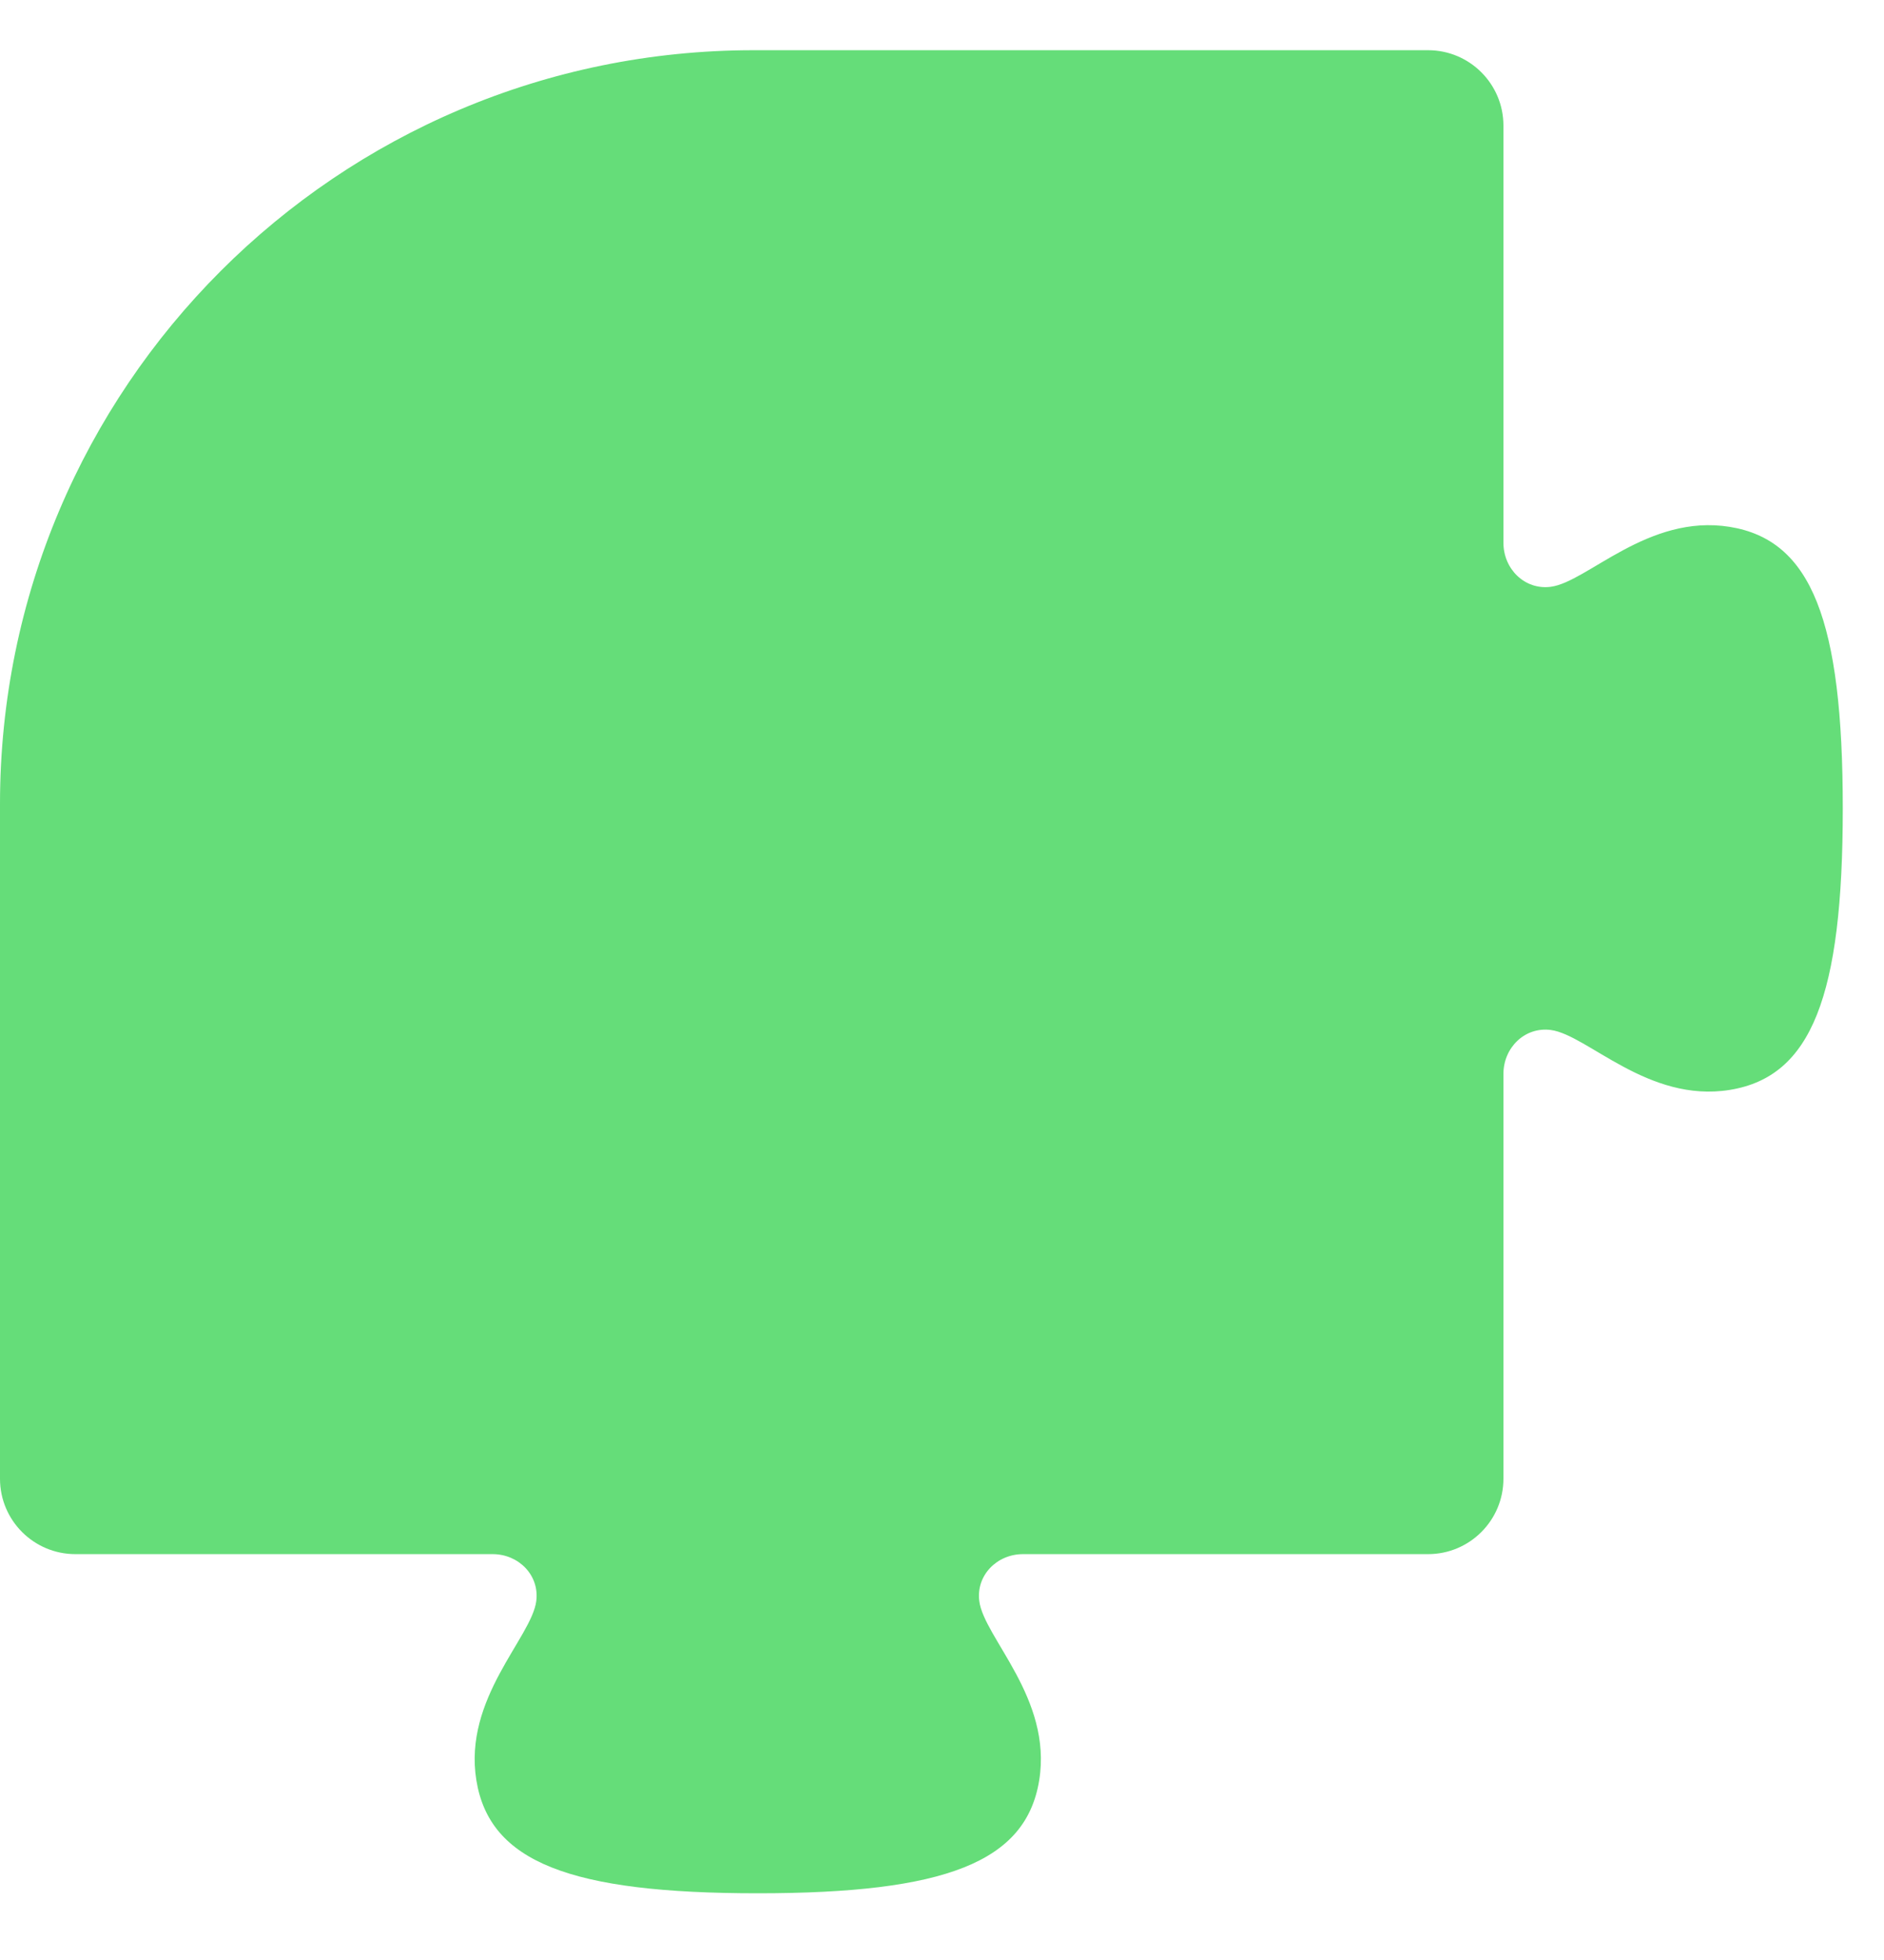 <svg width="25" height="26" viewBox="0 0 25 26" fill="none" xmlns="http://www.w3.org/2000/svg">
<path id="Puzzle" d="M18.95 0.666C19.502 0.666 19.95 1.114 19.95 1.666V7.2C19.95 7.548 20.233 7.829 20.578 7.784C21.063 7.721 21.868 6.814 22.953 6.989C24.039 7.164 24.453 8.234 24.453 10.724C24.453 13.213 24.039 14.283 22.953 14.458C21.868 14.633 21.063 13.726 20.578 13.663C20.233 13.618 19.95 13.898 19.95 14.246V19.616C19.95 20.168 19.502 20.616 18.95 20.616H13.575C13.229 20.616 12.95 20.897 12.995 21.24C13.058 21.725 13.965 22.53 13.79 23.615C13.615 24.701 12.545 25.115 10.056 25.115C7.566 25.115 6.496 24.701 6.321 23.615C6.146 22.53 7.053 21.725 7.116 21.24C7.161 20.897 6.883 20.616 6.537 20.616H1C0.448 20.616 0 20.168 0 19.616V10.666C0 5.143 4.477 0.666 10 0.666H18.95Z" fill="#65DD79"/>
</svg>

